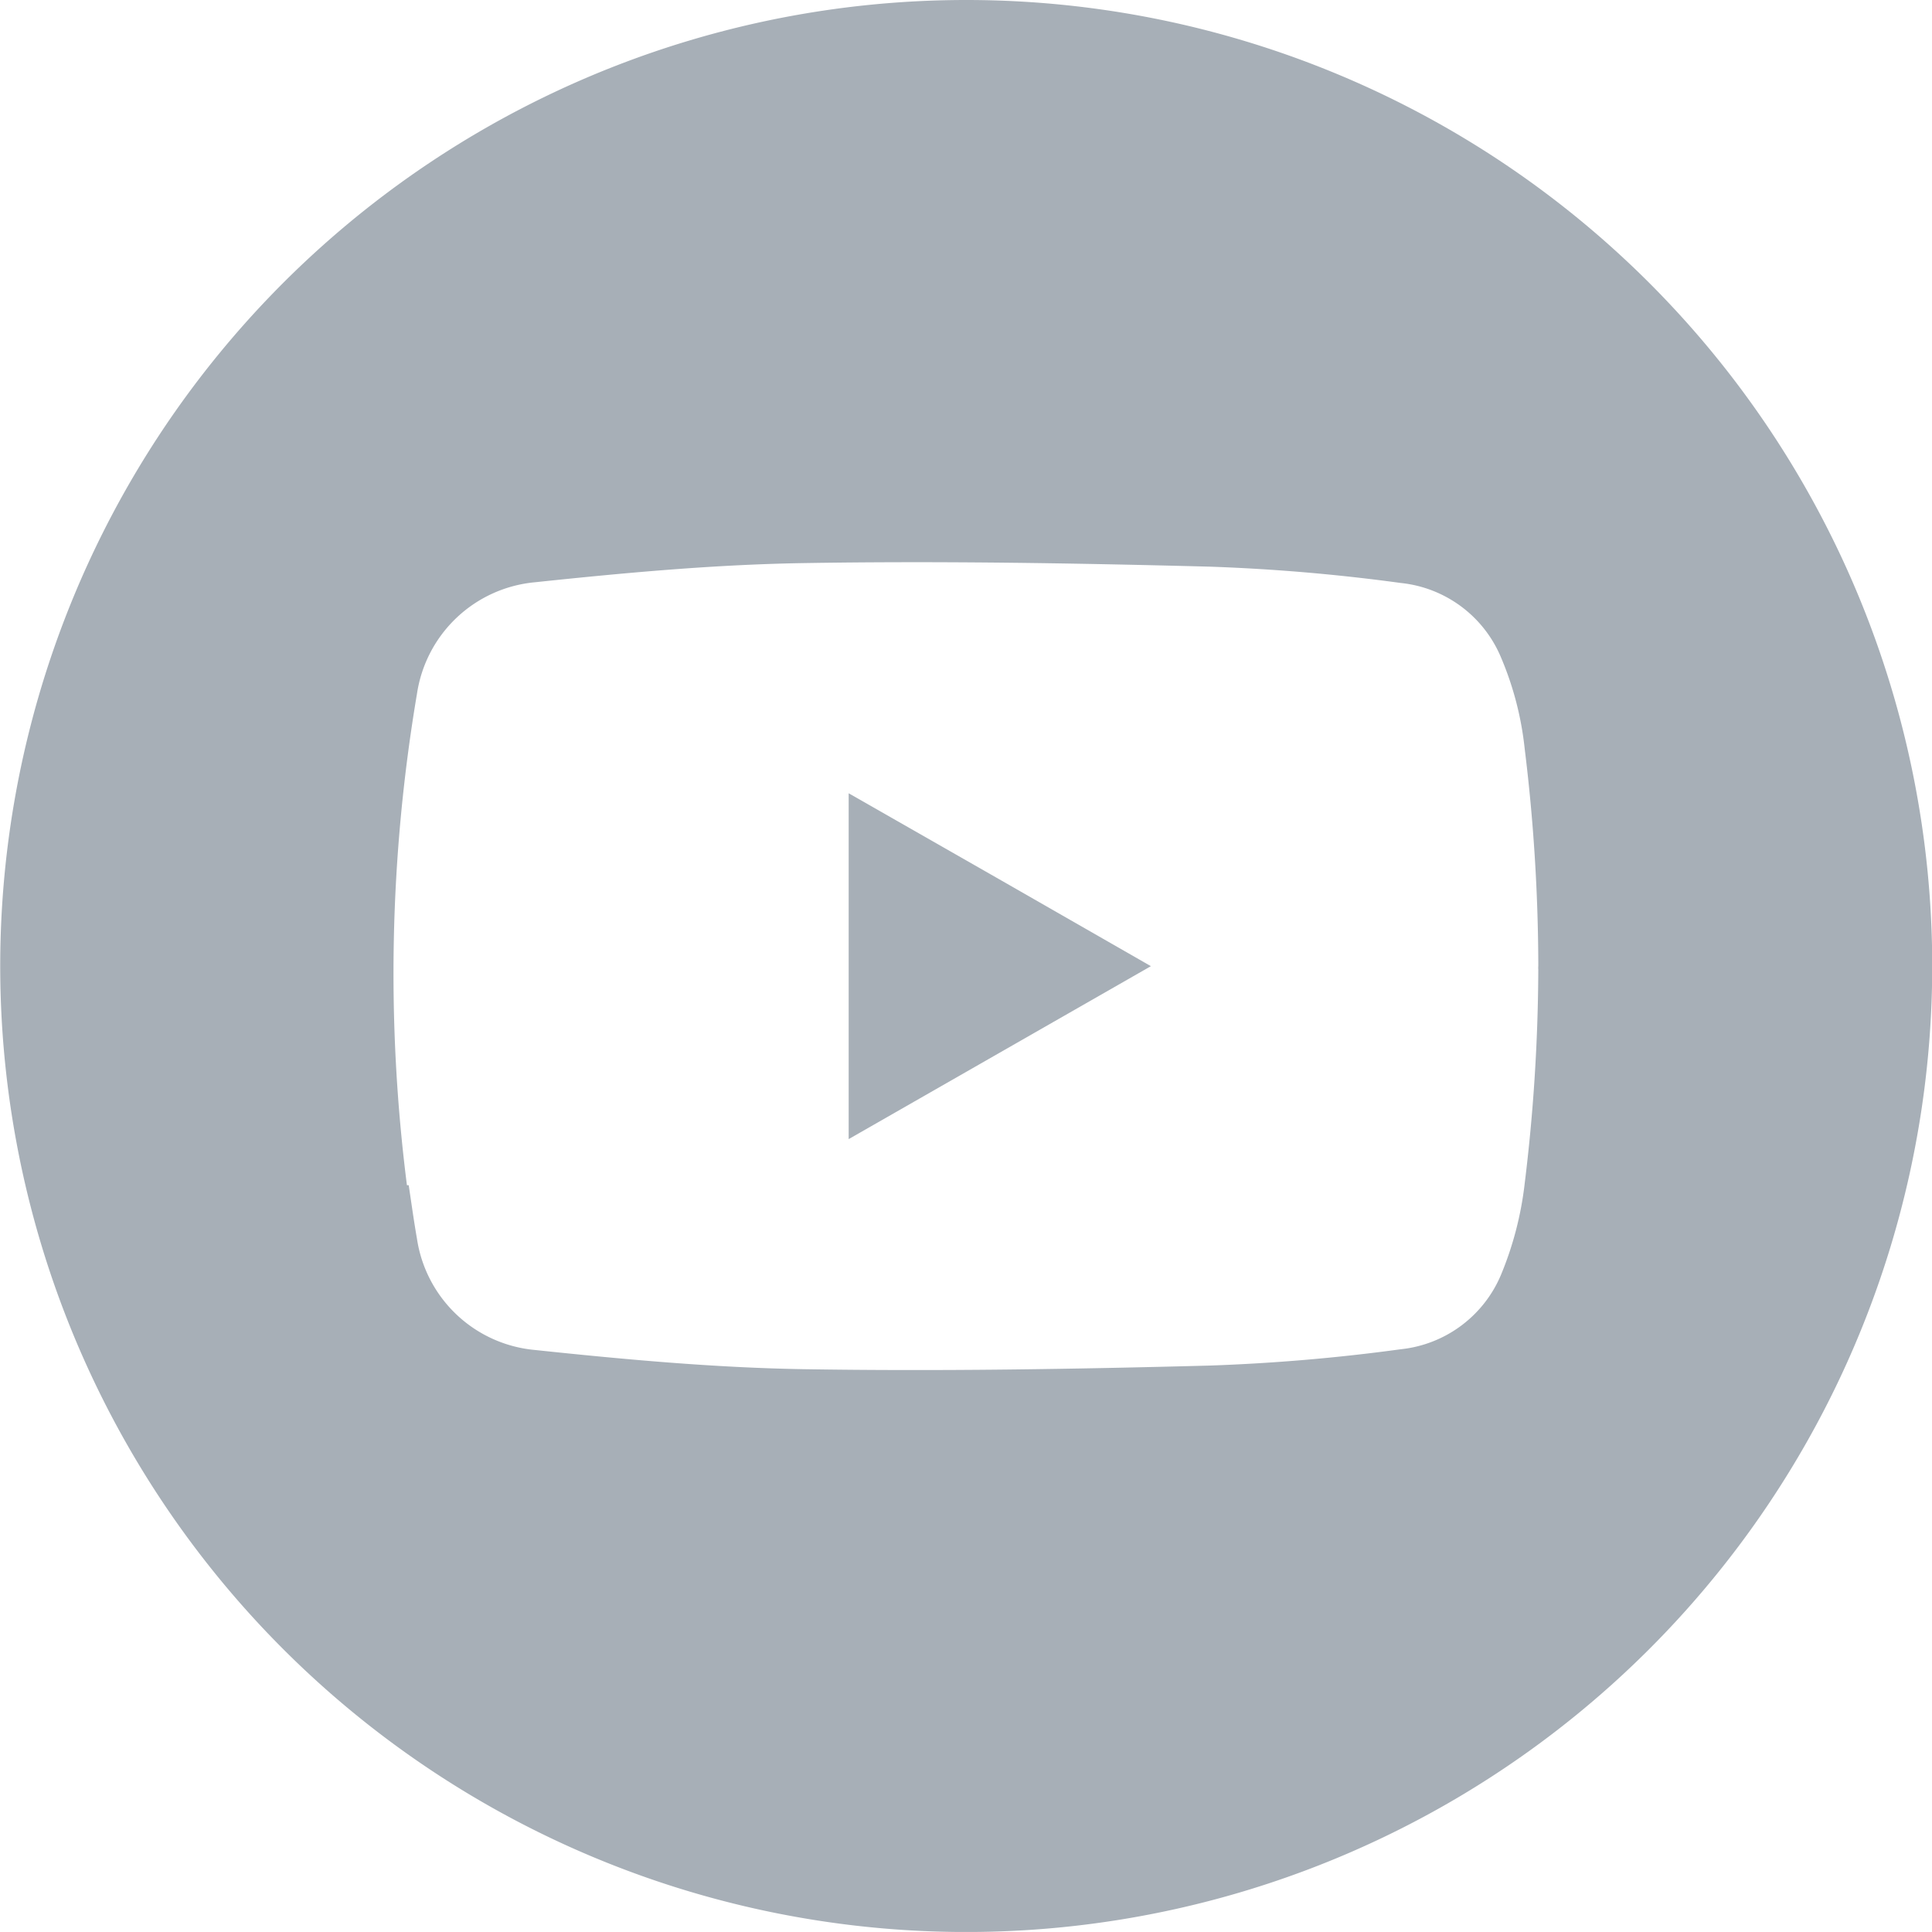 <svg xmlns="http://www.w3.org/2000/svg" width="34.91" height="34.909" viewBox="0 0 34.91 34.909">
  <g id="グループ_176" data-name="グループ 176" transform="translate(-1845.931 -2709.218)">
    <path id="パス_5642" data-name="パス 5642" d="M1892.686,2752.921v6.249l5.461-3.125h0C1896.286,2754.977,1894.515,2753.964,1892.686,2752.921Z" transform="translate(-31.42 -29.369)" fill="#a7afb7"/>
    <path id="パス_5643" data-name="パス 5643" d="M1863.39,2709.218h0a17.455,17.455,0,1,0,17.455,17.455A17.455,17.455,0,0,0,1863.386,2709.218Zm10.337,17.458a.339.339,0,0,0,0,.063,32.526,32.526,0,0,1-.246,3.866,6.107,6.107,0,0,1-.428,1.648,2.214,2.214,0,0,1-1.81,1.345,34.165,34.165,0,0,1-3.458.295c-2.456.065-4.9.105-7.356.065-1.612-.028-3.227-.177-4.835-.347a2.372,2.372,0,0,1-2.129-2.012c-.056-.319-.1-.642-.149-.965h-.032a30.3,30.3,0,0,1,.182-8.883,2.376,2.376,0,0,1,2.132-2.012c1.6-.169,3.219-.319,4.835-.346,2.452-.041,4.9,0,7.352.064a34.145,34.145,0,0,1,3.457.295,2.208,2.208,0,0,1,1.811,1.345,5.759,5.759,0,0,1,.428,1.648,32.53,32.53,0,0,1,.246,3.866Z" fill="#a7afb7"/>
  </g>
</svg>
